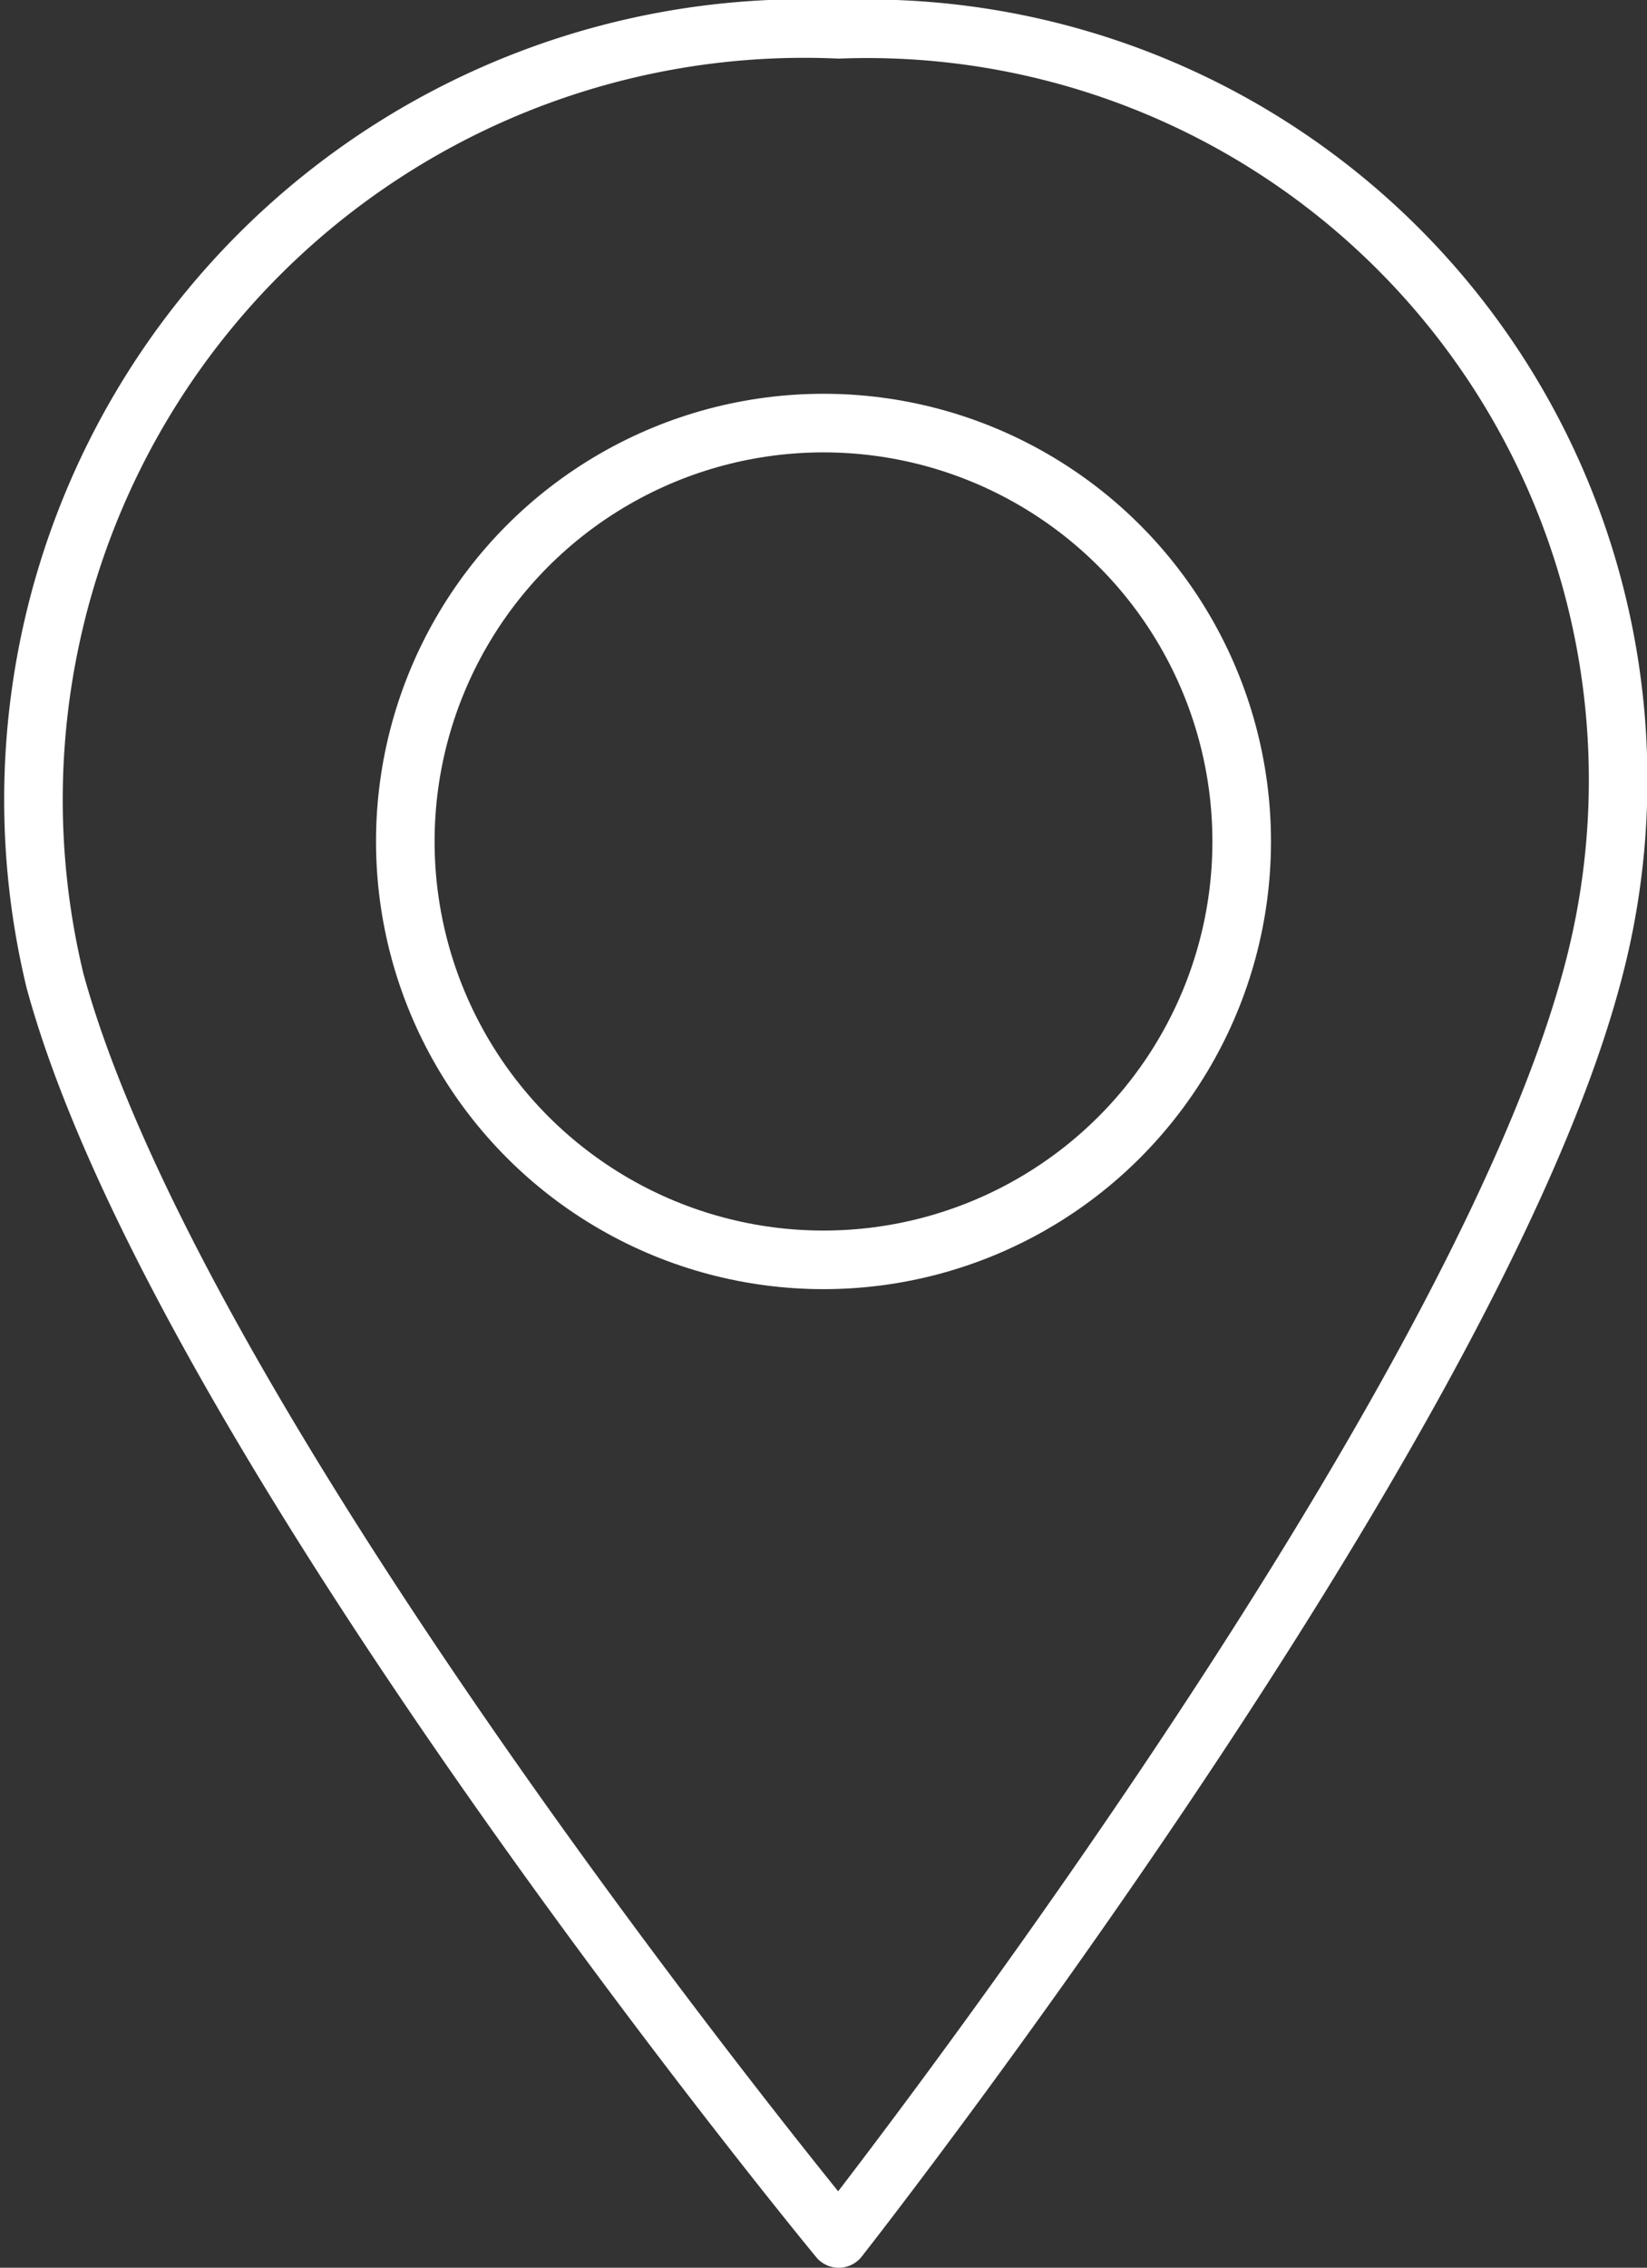 <svg xmlns="http://www.w3.org/2000/svg" viewBox="0 0 14.06 19.35"><rect x="0" y="0" width="14.06" height="19.35" fill="#333333" stroke="none"/><defs><style>.cls-1{fill:none;stroke:#fff;stroke-linecap:round;stroke-linejoin:round;stroke-width:0.5px;}</style></defs><title>Asset 1</title><g id="Layer_2" data-name="Layer 2"><g id="Artwork"><path class="cls-1" d="M13.58,8.37A6.41,6.41,0,0,0,7.16.25h0A6.58,6.58,0,0,0,.47,8.37C1.54,12.29,7.16,19.1,7.16,19.1S12.51,12.29,13.58,8.37Z"/><circle class="cls-1" cx="7.03" cy="7.18" r="3.57"/></g></g></svg>
